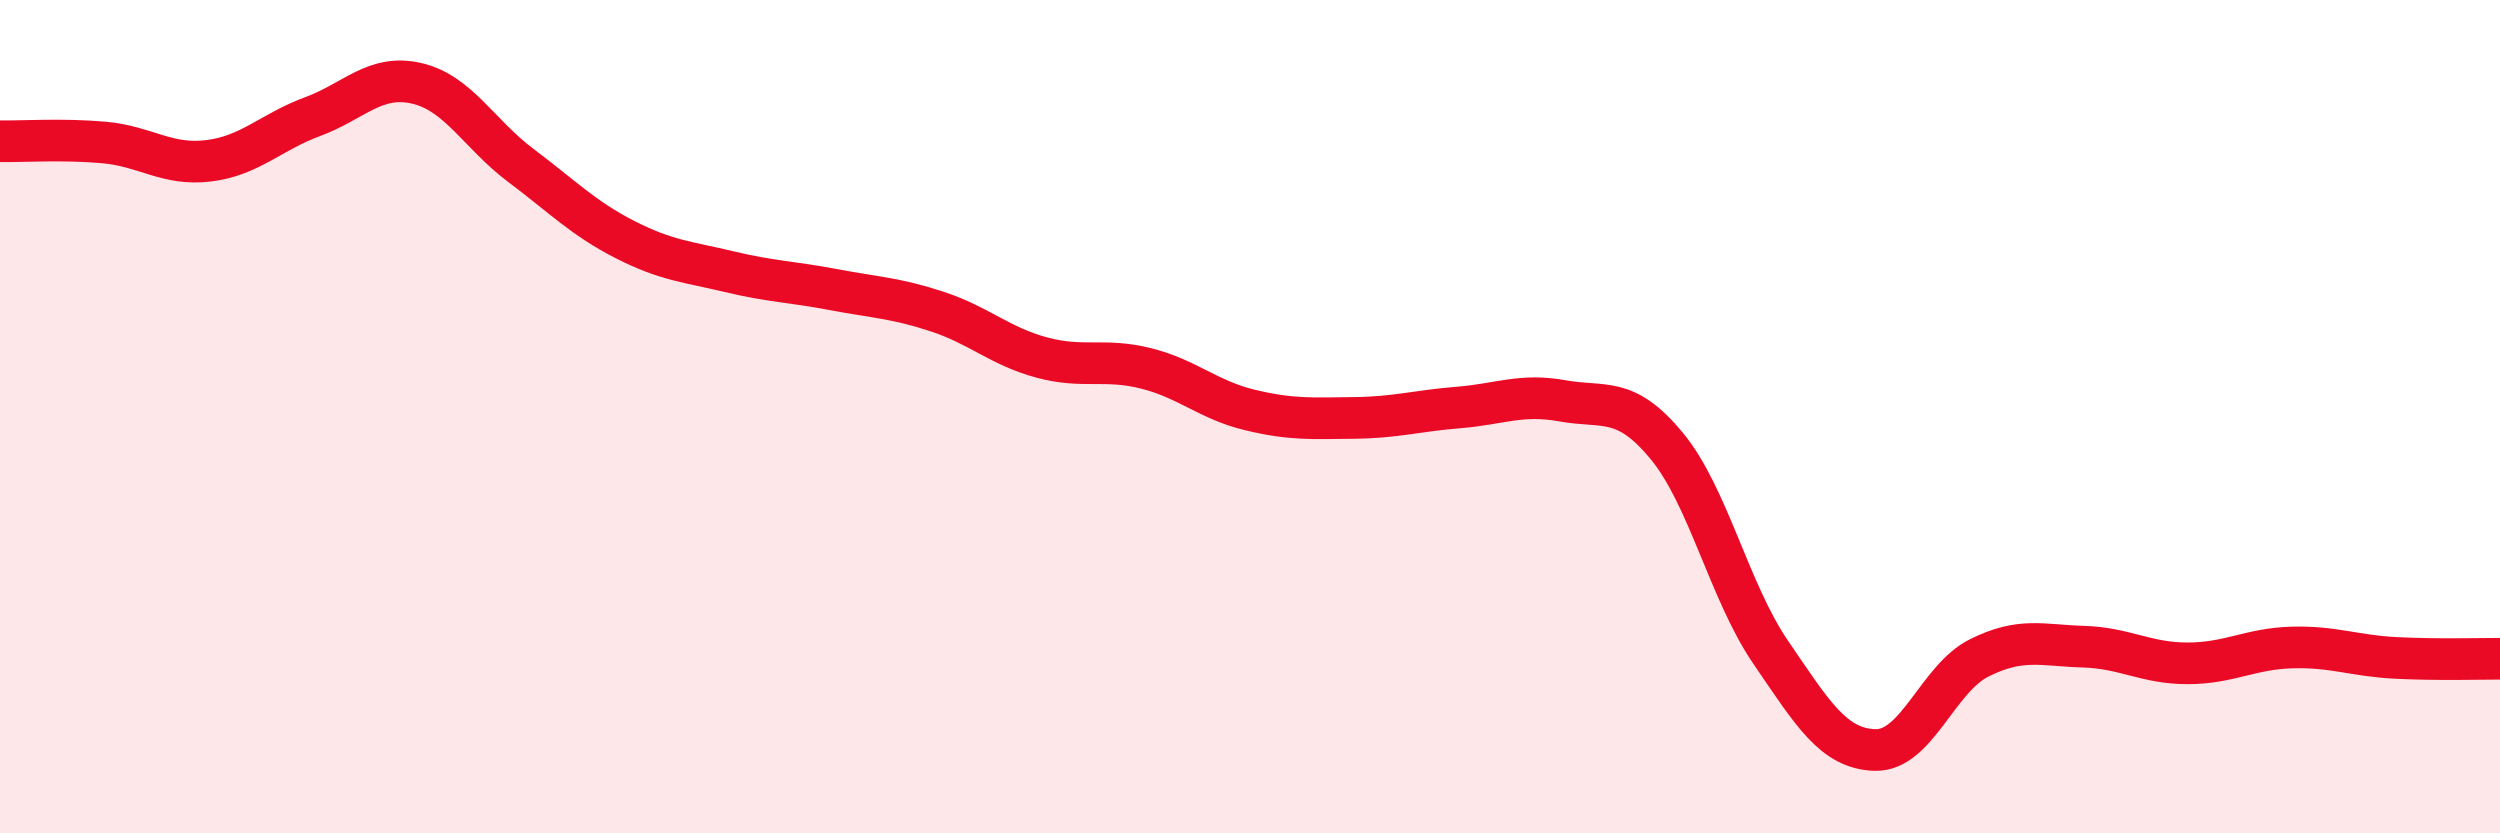 
    <svg width="60" height="20" viewBox="0 0 60 20" xmlns="http://www.w3.org/2000/svg">
      <path
        d="M 0,3.39 C 0.5,3.4 1.5,3.33 2.5,3.42 C 3.5,3.51 4,3.98 5,3.86 C 6,3.74 6.5,3.17 7.5,2.8 C 8.5,2.43 9,1.77 10,2 C 11,2.23 11.5,3.22 12.5,3.97 C 13.5,4.72 14,5.24 15,5.75 C 16,6.26 16.5,6.28 17.5,6.52 C 18.5,6.76 19,6.76 20,6.95 C 21,7.14 21.5,7.15 22.5,7.48 C 23.5,7.81 24,8.31 25,8.58 C 26,8.85 26.5,8.59 27.5,8.84 C 28.5,9.09 29,9.6 30,9.84 C 31,10.08 31.5,10.04 32.5,10.03 C 33.5,10.02 34,9.86 35,9.78 C 36,9.7 36.5,9.44 37.5,9.62 C 38.5,9.8 39,9.49 40,10.7 C 41,11.91 41.5,14.2 42.5,15.66 C 43.5,17.12 44,17.97 45,18 C 46,18.03 46.5,16.29 47.5,15.79 C 48.5,15.29 49,15.49 50,15.52 C 51,15.55 51.5,15.92 52.5,15.92 C 53.5,15.92 54,15.57 55,15.54 C 56,15.51 56.5,15.74 57.5,15.79 C 58.5,15.84 59.5,15.81 60,15.81L60 20L0 20Z"
        fill="#EB0A25"
        opacity="0.1"
        stroke-linecap="round"
        stroke-linejoin="round"
      />
      <path
        d="M 0,3.39 C 0.5,3.4 1.5,3.33 2.5,3.42 C 3.5,3.51 4,3.98 5,3.86 C 6,3.74 6.5,3.17 7.5,2.8 C 8.5,2.43 9,1.77 10,2 C 11,2.23 11.5,3.22 12.5,3.97 C 13.5,4.72 14,5.24 15,5.75 C 16,6.26 16.5,6.28 17.5,6.52 C 18.5,6.76 19,6.76 20,6.95 C 21,7.14 21.5,7.15 22.5,7.48 C 23.5,7.81 24,8.31 25,8.58 C 26,8.85 26.5,8.59 27.5,8.84 C 28.5,9.09 29,9.6 30,9.84 C 31,10.08 31.5,10.04 32.5,10.03 C 33.5,10.02 34,9.86 35,9.78 C 36,9.7 36.5,9.44 37.5,9.62 C 38.5,9.8 39,9.49 40,10.7 C 41,11.91 41.5,14.2 42.5,15.66 C 43.5,17.12 44,17.97 45,18 C 46,18.03 46.5,16.29 47.5,15.79 C 48.5,15.29 49,15.49 50,15.52 C 51,15.55 51.5,15.92 52.5,15.92 C 53.5,15.92 54,15.57 55,15.54 C 56,15.51 56.5,15.74 57.5,15.79 C 58.5,15.84 59.5,15.81 60,15.81"
        stroke="#EB0A25"
        stroke-width="1"
        fill="none"
        stroke-linecap="round"
        stroke-linejoin="round"
      />
    </svg>
  